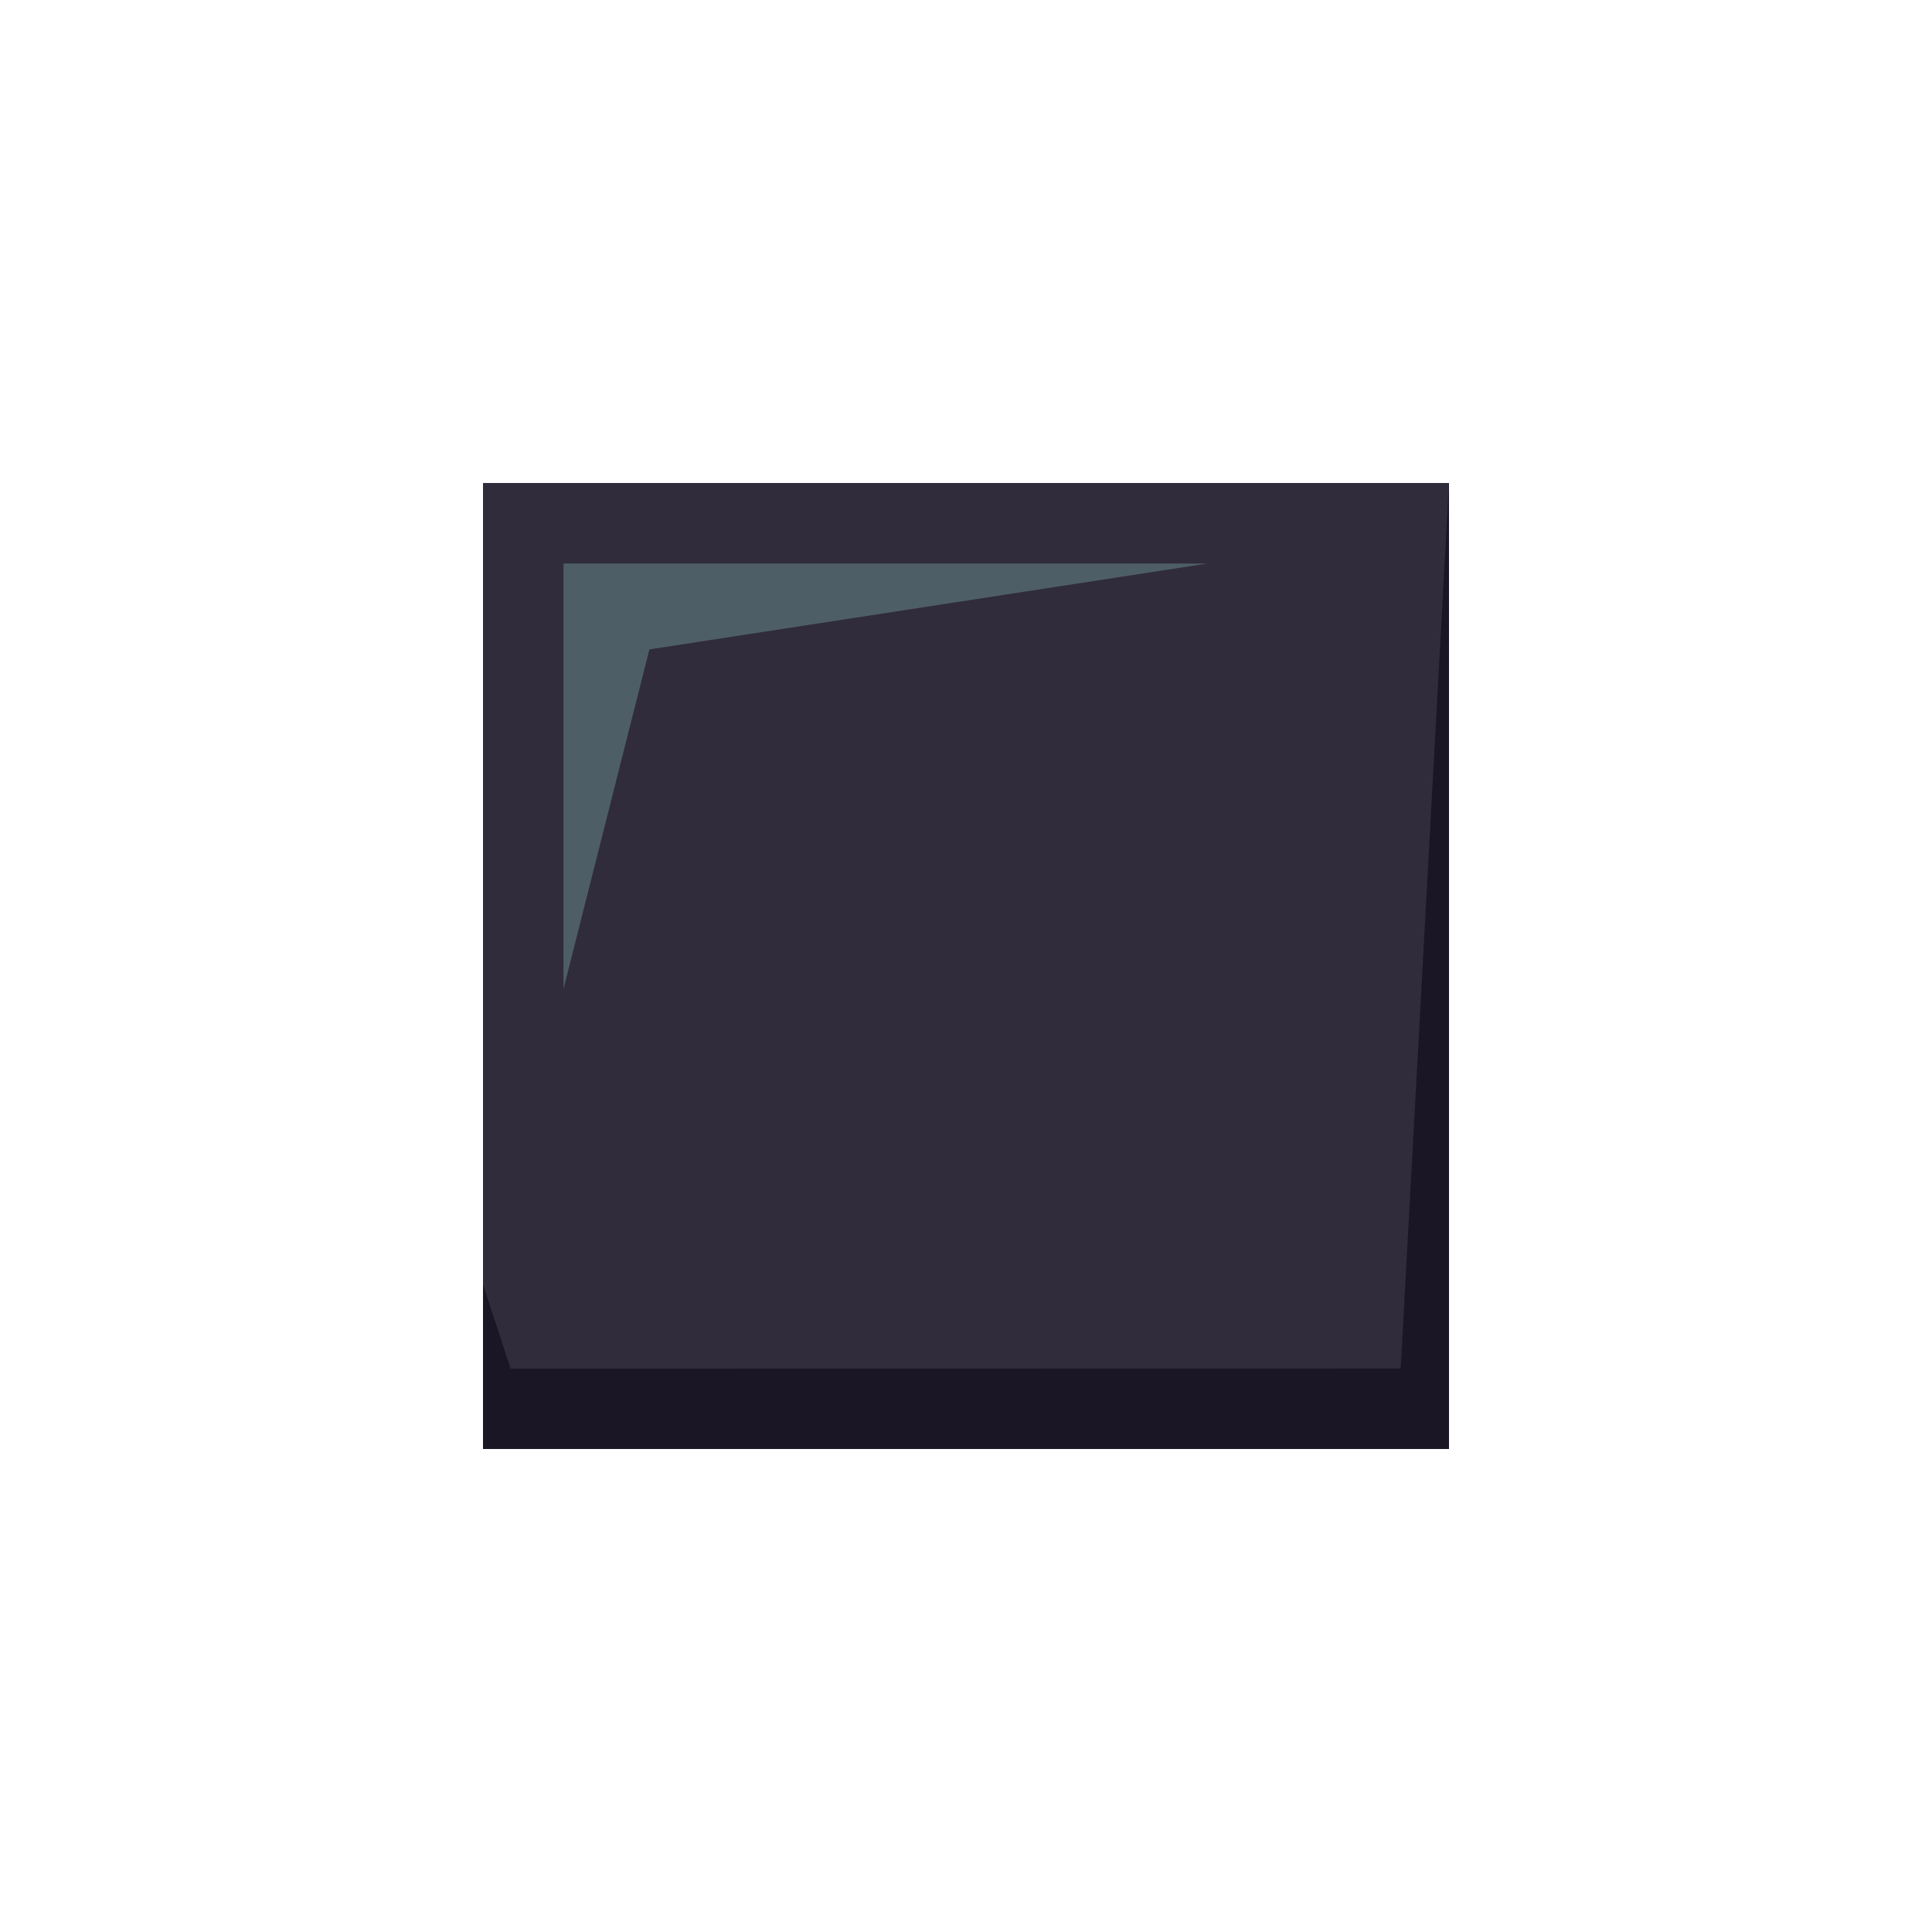 <svg xmlns="http://www.w3.org/2000/svg" width="64" height="64"><path fill="#302C3B" d="M16 16h32v32H16z"/><path fill="#1A1626" d="M48 16l-1.601 29.333-29.485.005L16 42.549V48h32z"/><path fill="#4E5E67" d="M18.667 18.667H40l-18.488 2.845-2.845 11.248z"/></svg>